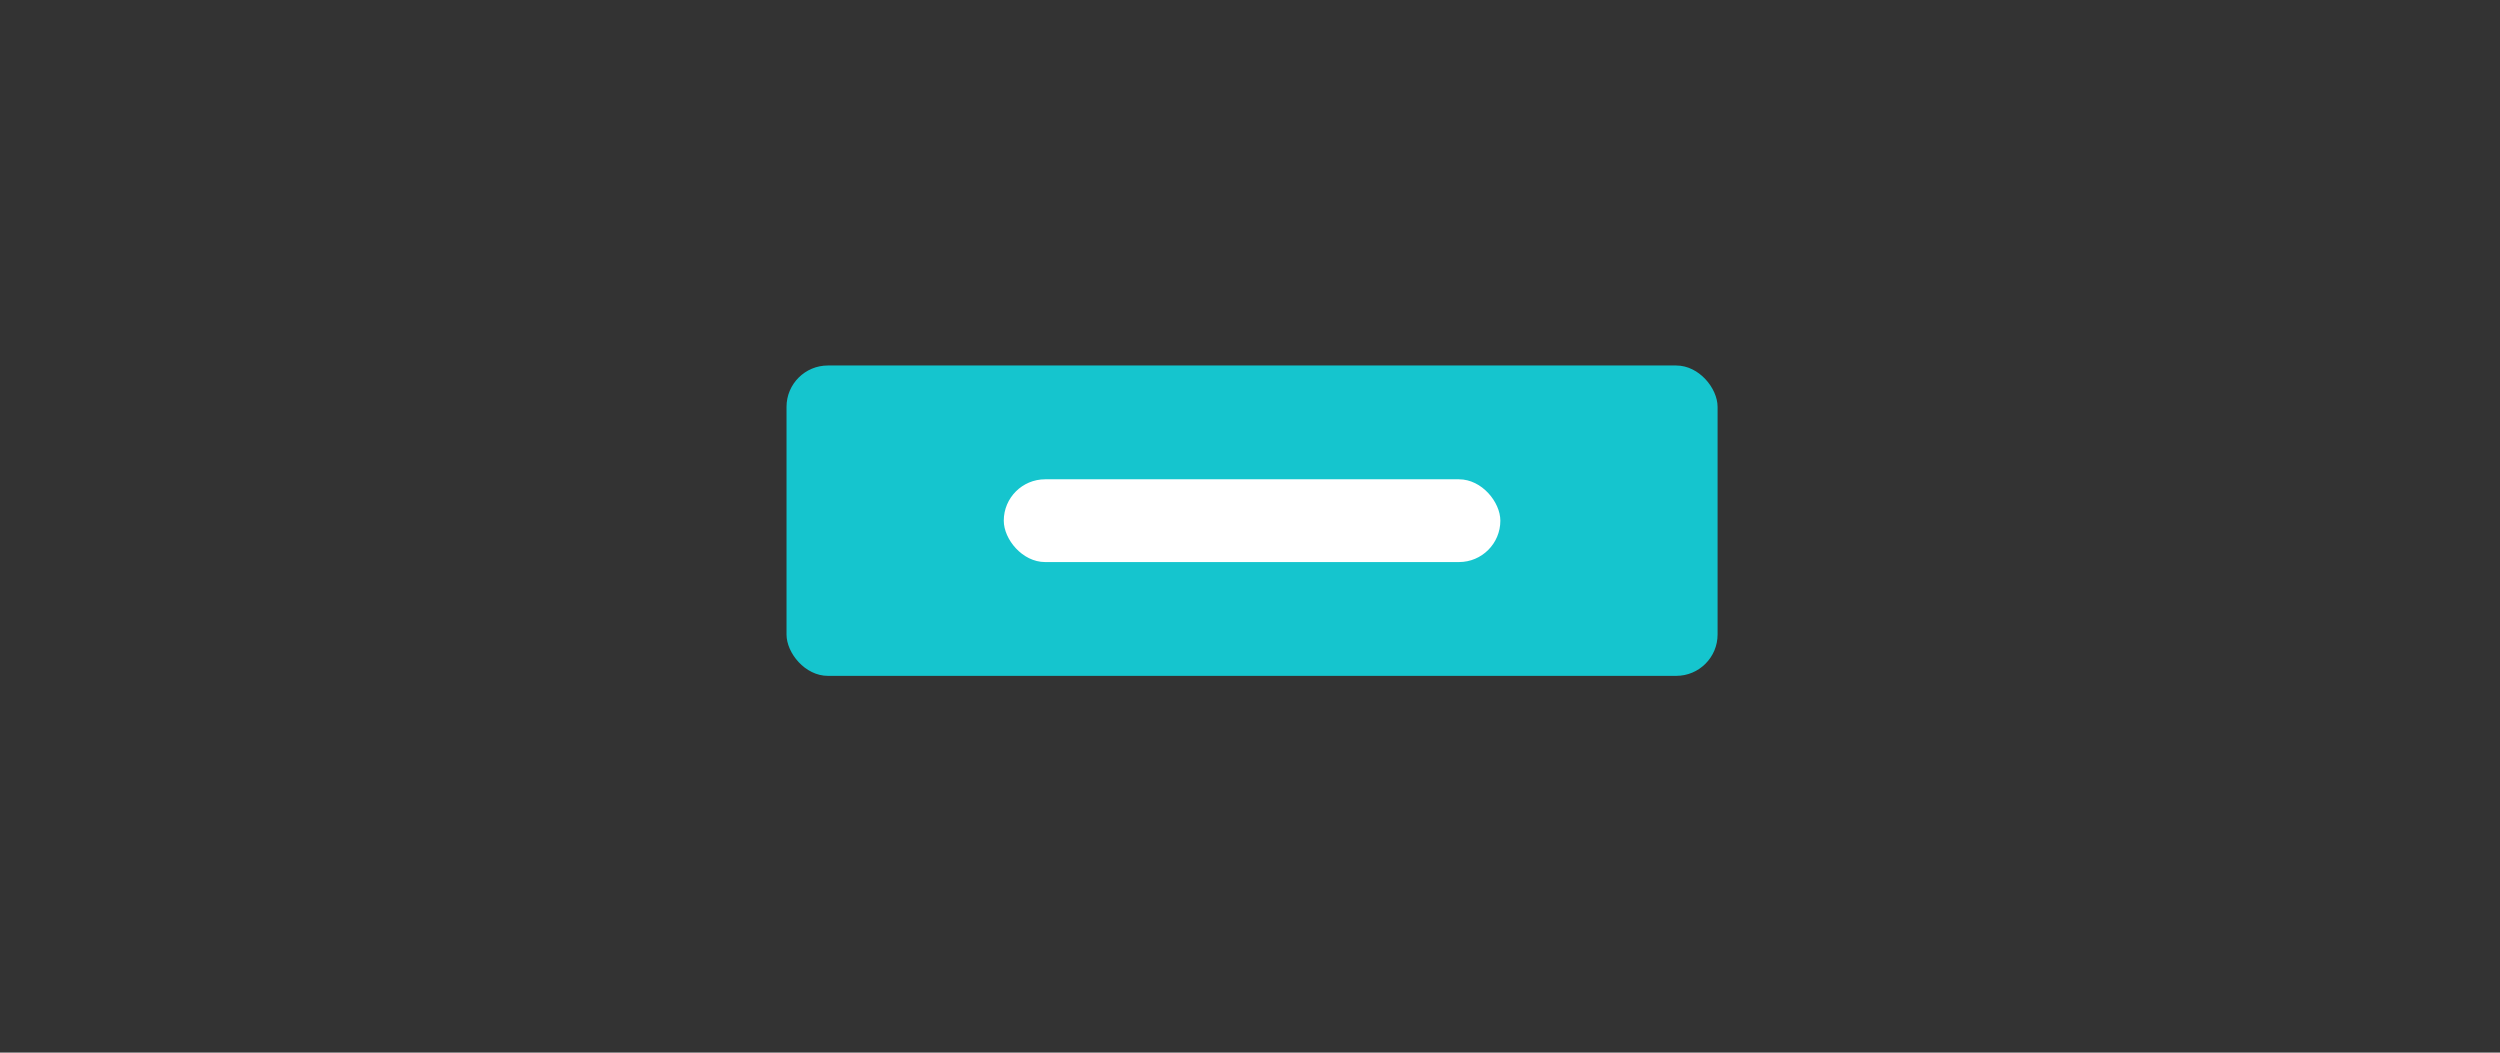 <svg width="171" height="72" viewBox="0 0 171 72" fill="none" xmlns="http://www.w3.org/2000/svg">
<rect x="0" y="0" width="171" height="72" fill="#333333" stroke="none"/>
<rect x="53.798" y="25" width="63.685" height="21.229" rx="2.83" fill="#15C5CE"/>
<rect x="68.658" y="32.784" width="33.966" height="5.661" rx="2.83" fill="white"/>
</svg>
